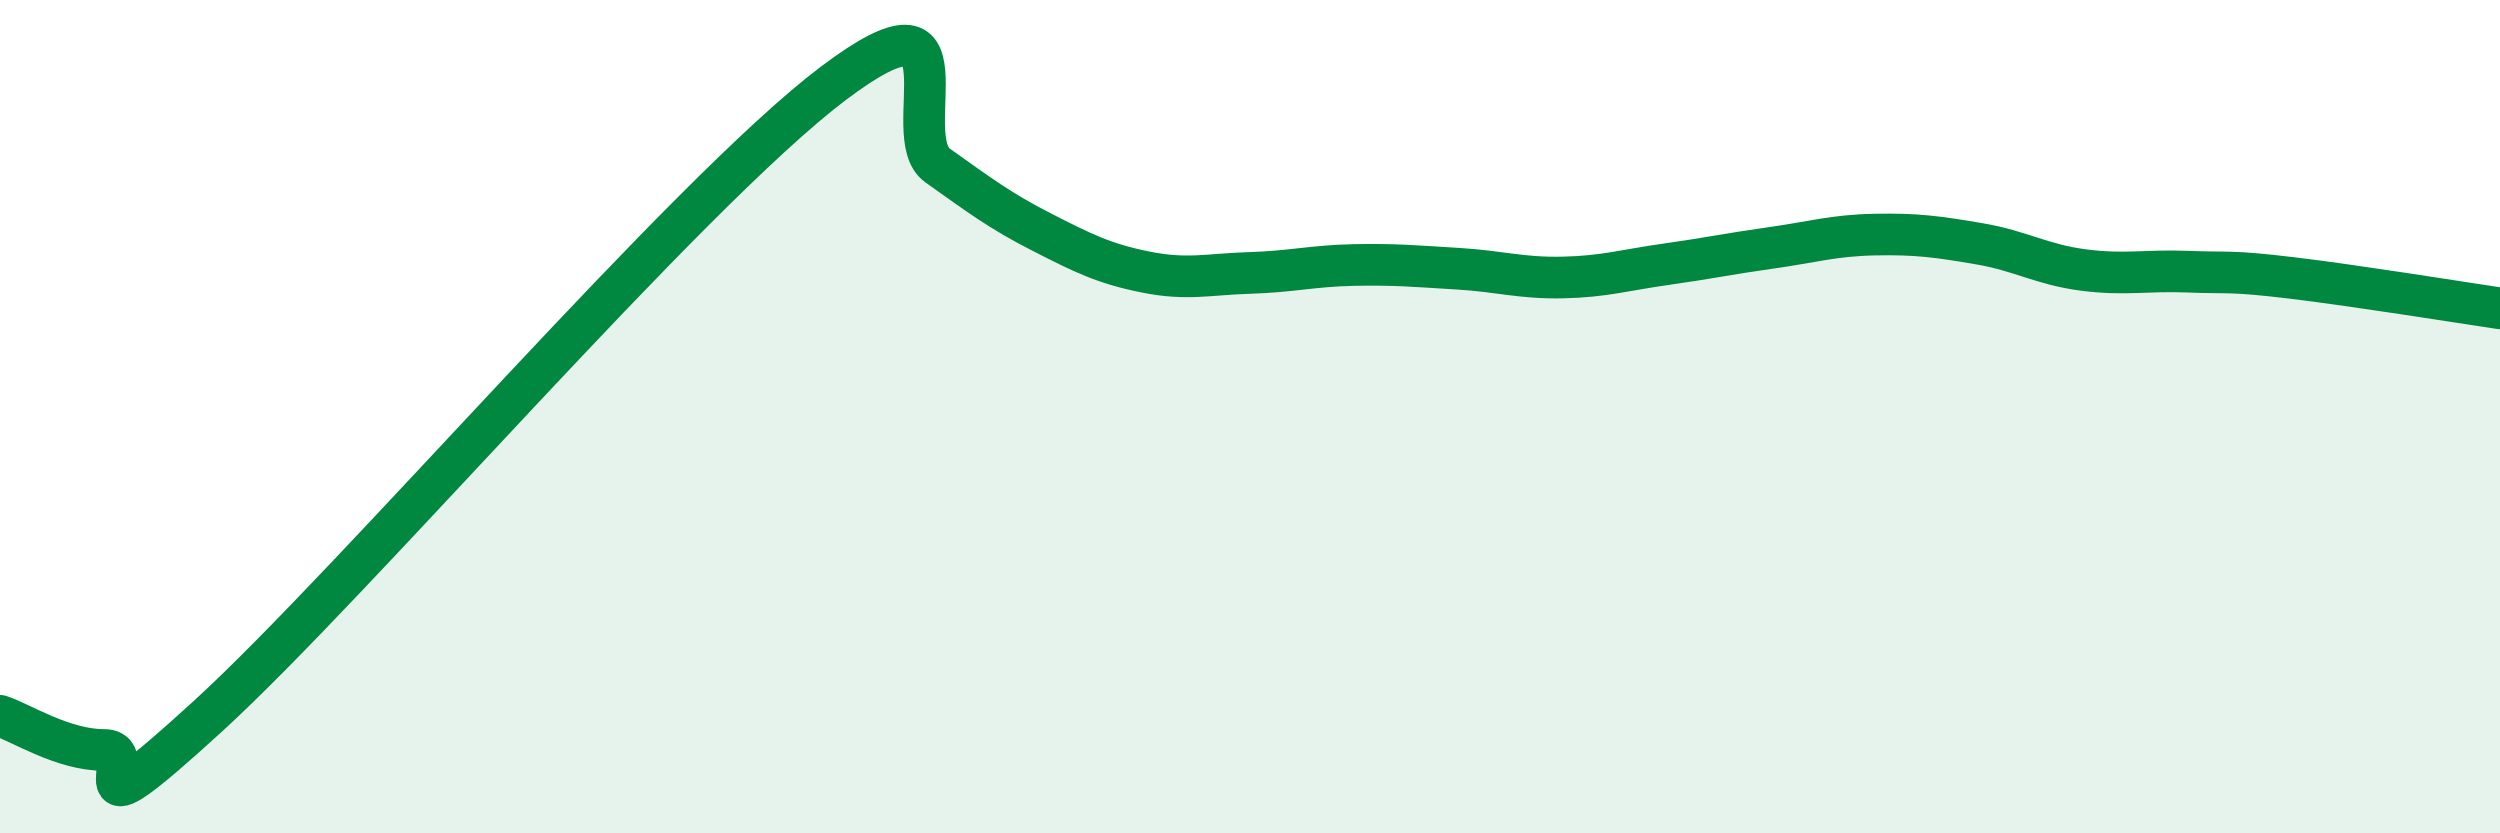 
    <svg width="60" height="20" viewBox="0 0 60 20" xmlns="http://www.w3.org/2000/svg">
      <path
        d="M 0,17.18 C 0.5,17.34 1.5,18 2.5,18 C 3.5,18 1.5,20.38 5,17.18 C 8.5,13.98 16.5,4.64 20,2 C 23.5,-0.64 21.5,3.26 22.5,3.97 C 23.5,4.68 24,5.06 25,5.57 C 26,6.08 26.5,6.33 27.5,6.53 C 28.5,6.73 29,6.58 30,6.55 C 31,6.52 31.5,6.38 32.5,6.36 C 33.5,6.34 34,6.39 35,6.45 C 36,6.51 36.5,6.68 37.5,6.66 C 38.5,6.64 39,6.48 40,6.34 C 41,6.2 41.5,6.09 42.5,5.95 C 43.5,5.81 44,5.65 45,5.63 C 46,5.61 46.5,5.68 47.5,5.85 C 48.5,6.02 49,6.35 50,6.48 C 51,6.61 51.5,6.48 52.5,6.52 C 53.5,6.56 53.5,6.49 55,6.67 C 56.5,6.85 59,7.25 60,7.4L60 20L0 20Z"
        fill="#008740"
        opacity="0.1"
        stroke-linecap="round"
        stroke-linejoin="round"
      />
      <path
        d="M 0,17.18 C 0.5,17.34 1.5,18 2.5,18 C 3.5,18 1.5,20.38 5,17.18 C 8.5,13.98 16.5,4.64 20,2 C 23.5,-0.64 21.5,3.26 22.5,3.97 C 23.5,4.68 24,5.06 25,5.57 C 26,6.08 26.5,6.33 27.5,6.53 C 28.5,6.73 29,6.58 30,6.55 C 31,6.52 31.5,6.38 32.5,6.36 C 33.5,6.34 34,6.39 35,6.45 C 36,6.51 36.5,6.68 37.5,6.66 C 38.5,6.64 39,6.48 40,6.34 C 41,6.2 41.5,6.09 42.5,5.95 C 43.5,5.81 44,5.65 45,5.63 C 46,5.61 46.5,5.68 47.5,5.85 C 48.5,6.02 49,6.35 50,6.48 C 51,6.61 51.5,6.48 52.5,6.52 C 53.5,6.56 53.5,6.49 55,6.67 C 56.5,6.85 59,7.25 60,7.4"
        stroke="#008740"
        stroke-width="1"
        fill="none"
        stroke-linecap="round"
        stroke-linejoin="round"
      />
    </svg>
  